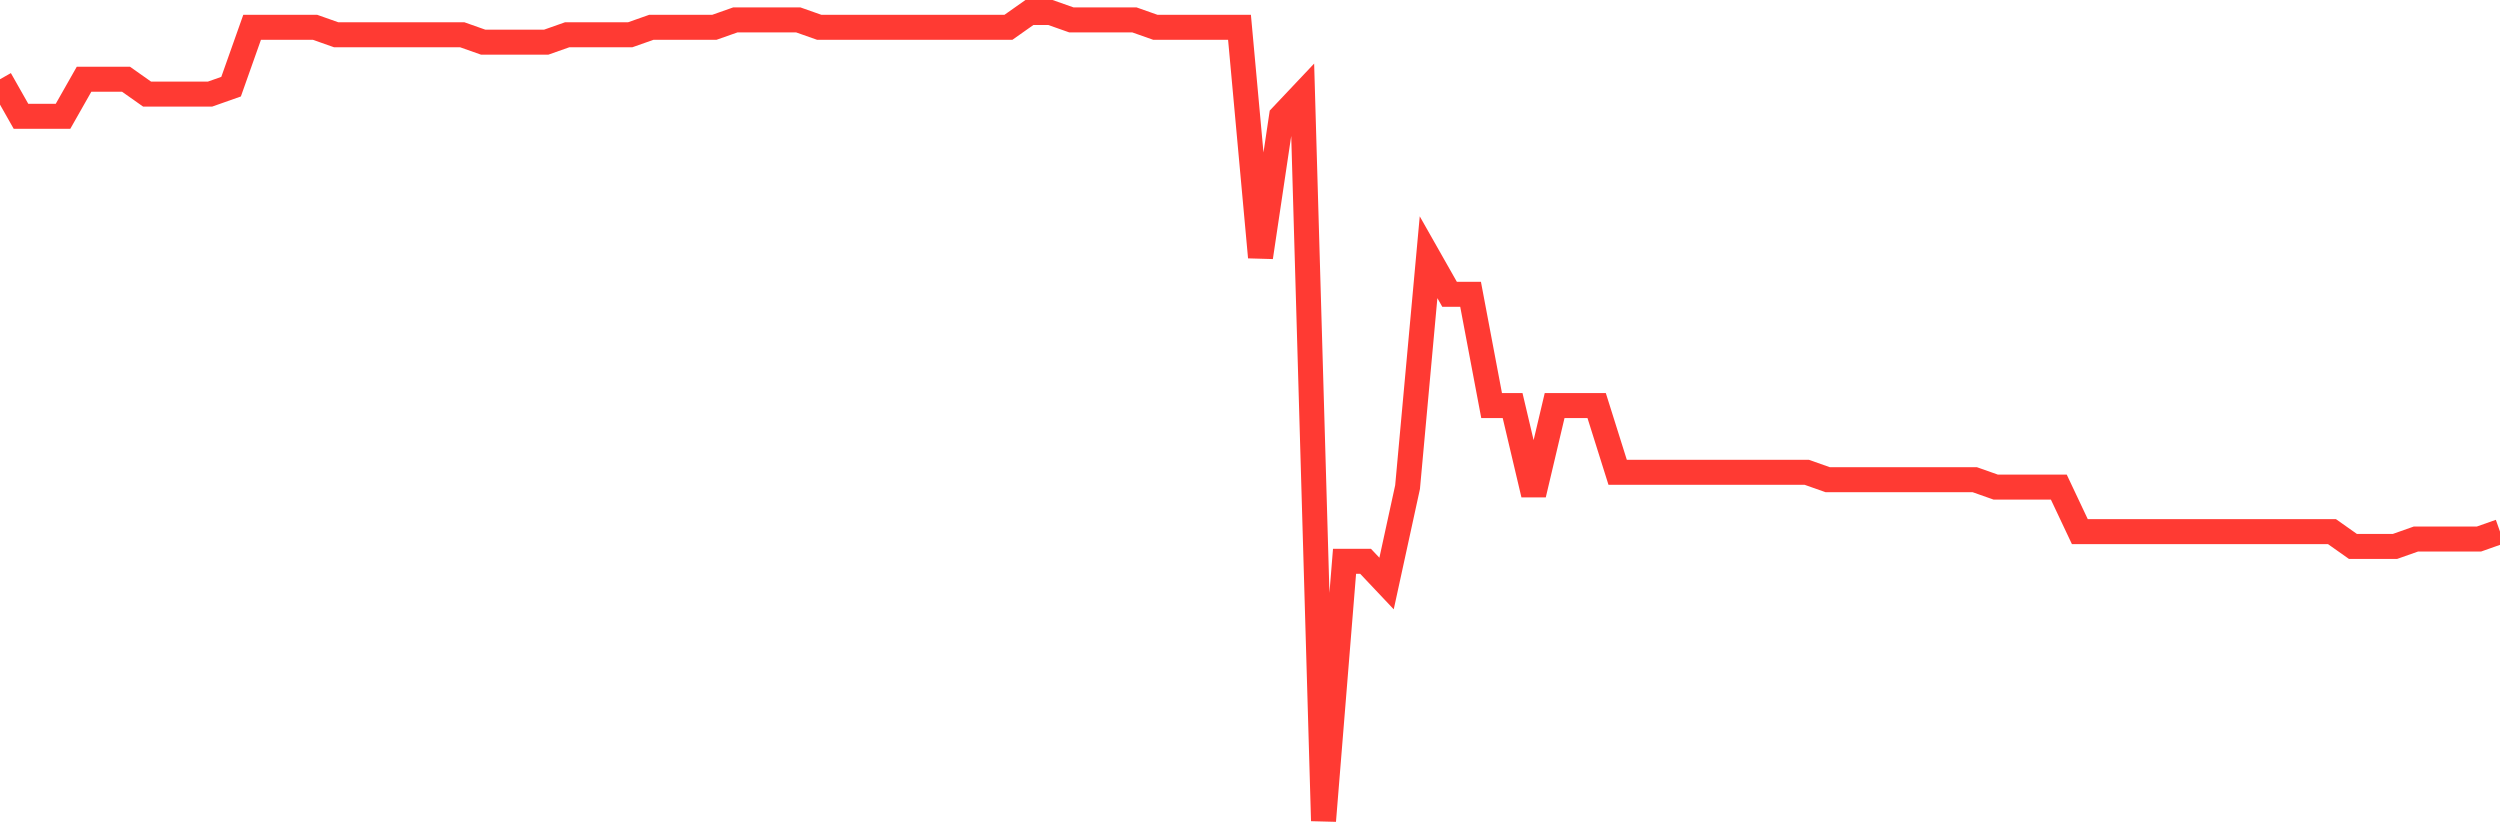 <svg
  xmlns="http://www.w3.org/2000/svg"
  xmlns:xlink="http://www.w3.org/1999/xlink"
  width="120"
  height="40"
  viewBox="0 0 120 40"
  preserveAspectRatio="none"
>
  <polyline
    points="0,3.804 1.008,5.583 2.017,5.583 3.025,5.583 4.034,3.804 5.042,3.804 6.05,3.804 7.059,4.516 8.067,4.516 9.076,4.516 10.084,4.516 11.092,4.16 12.101,1.312 13.109,1.312 14.118,1.312 15.126,1.312 16.134,1.668 17.143,1.668 18.151,1.668 19.16,1.668 20.168,1.668 21.176,1.668 22.185,1.668 23.193,2.024 24.202,2.024 25.21,2.024 26.218,2.024 27.227,1.668 28.235,1.668 29.244,1.668 30.252,1.668 31.261,1.312 32.269,1.312 33.277,1.312 34.286,1.312 35.294,0.956 36.303,0.956 37.311,0.956 38.319,0.956 39.328,1.312 40.336,1.312 41.345,1.312 42.353,1.312 43.361,1.312 44.37,1.312 45.378,1.312 46.387,1.312 47.395,1.312 48.403,1.312 49.412,0.6 50.42,0.6 51.429,0.956 52.437,0.956 53.445,0.956 54.454,0.956 55.462,1.312 56.471,1.312 57.479,1.312 58.487,1.312 59.496,1.312 60.504,12.347 61.513,5.583 62.521,4.516 63.529,39.4 64.538,26.941 65.546,26.941 66.555,28.009 67.563,23.382 68.571,12.347 69.58,14.127 70.588,14.127 71.597,19.466 72.605,19.466 73.613,23.738 74.622,19.466 75.63,19.466 76.639,19.466 77.647,22.67 78.655,22.67 79.664,22.67 80.672,22.67 81.681,22.67 82.689,22.67 83.697,22.67 84.706,22.67 85.714,22.67 86.723,22.67 87.731,23.026 88.739,23.026 89.748,23.026 90.756,23.026 91.765,23.026 92.773,23.026 93.782,23.026 94.79,23.026 95.798,23.382 96.807,23.382 97.815,23.382 98.824,23.382 99.832,25.517 100.84,25.517 101.849,25.517 102.857,25.517 103.866,25.517 104.874,25.517 105.882,25.517 106.891,25.517 107.899,25.517 108.908,25.517 109.916,25.517 110.924,25.517 111.933,25.517 112.941,26.229 113.95,26.229 114.958,26.229 115.966,25.873 116.975,25.873 117.983,25.873 118.992,25.873 120,25.517"
    fill="none"
    stroke="#ff3a33"
    stroke-width="1.2"
  >
  </polyline>
</svg>